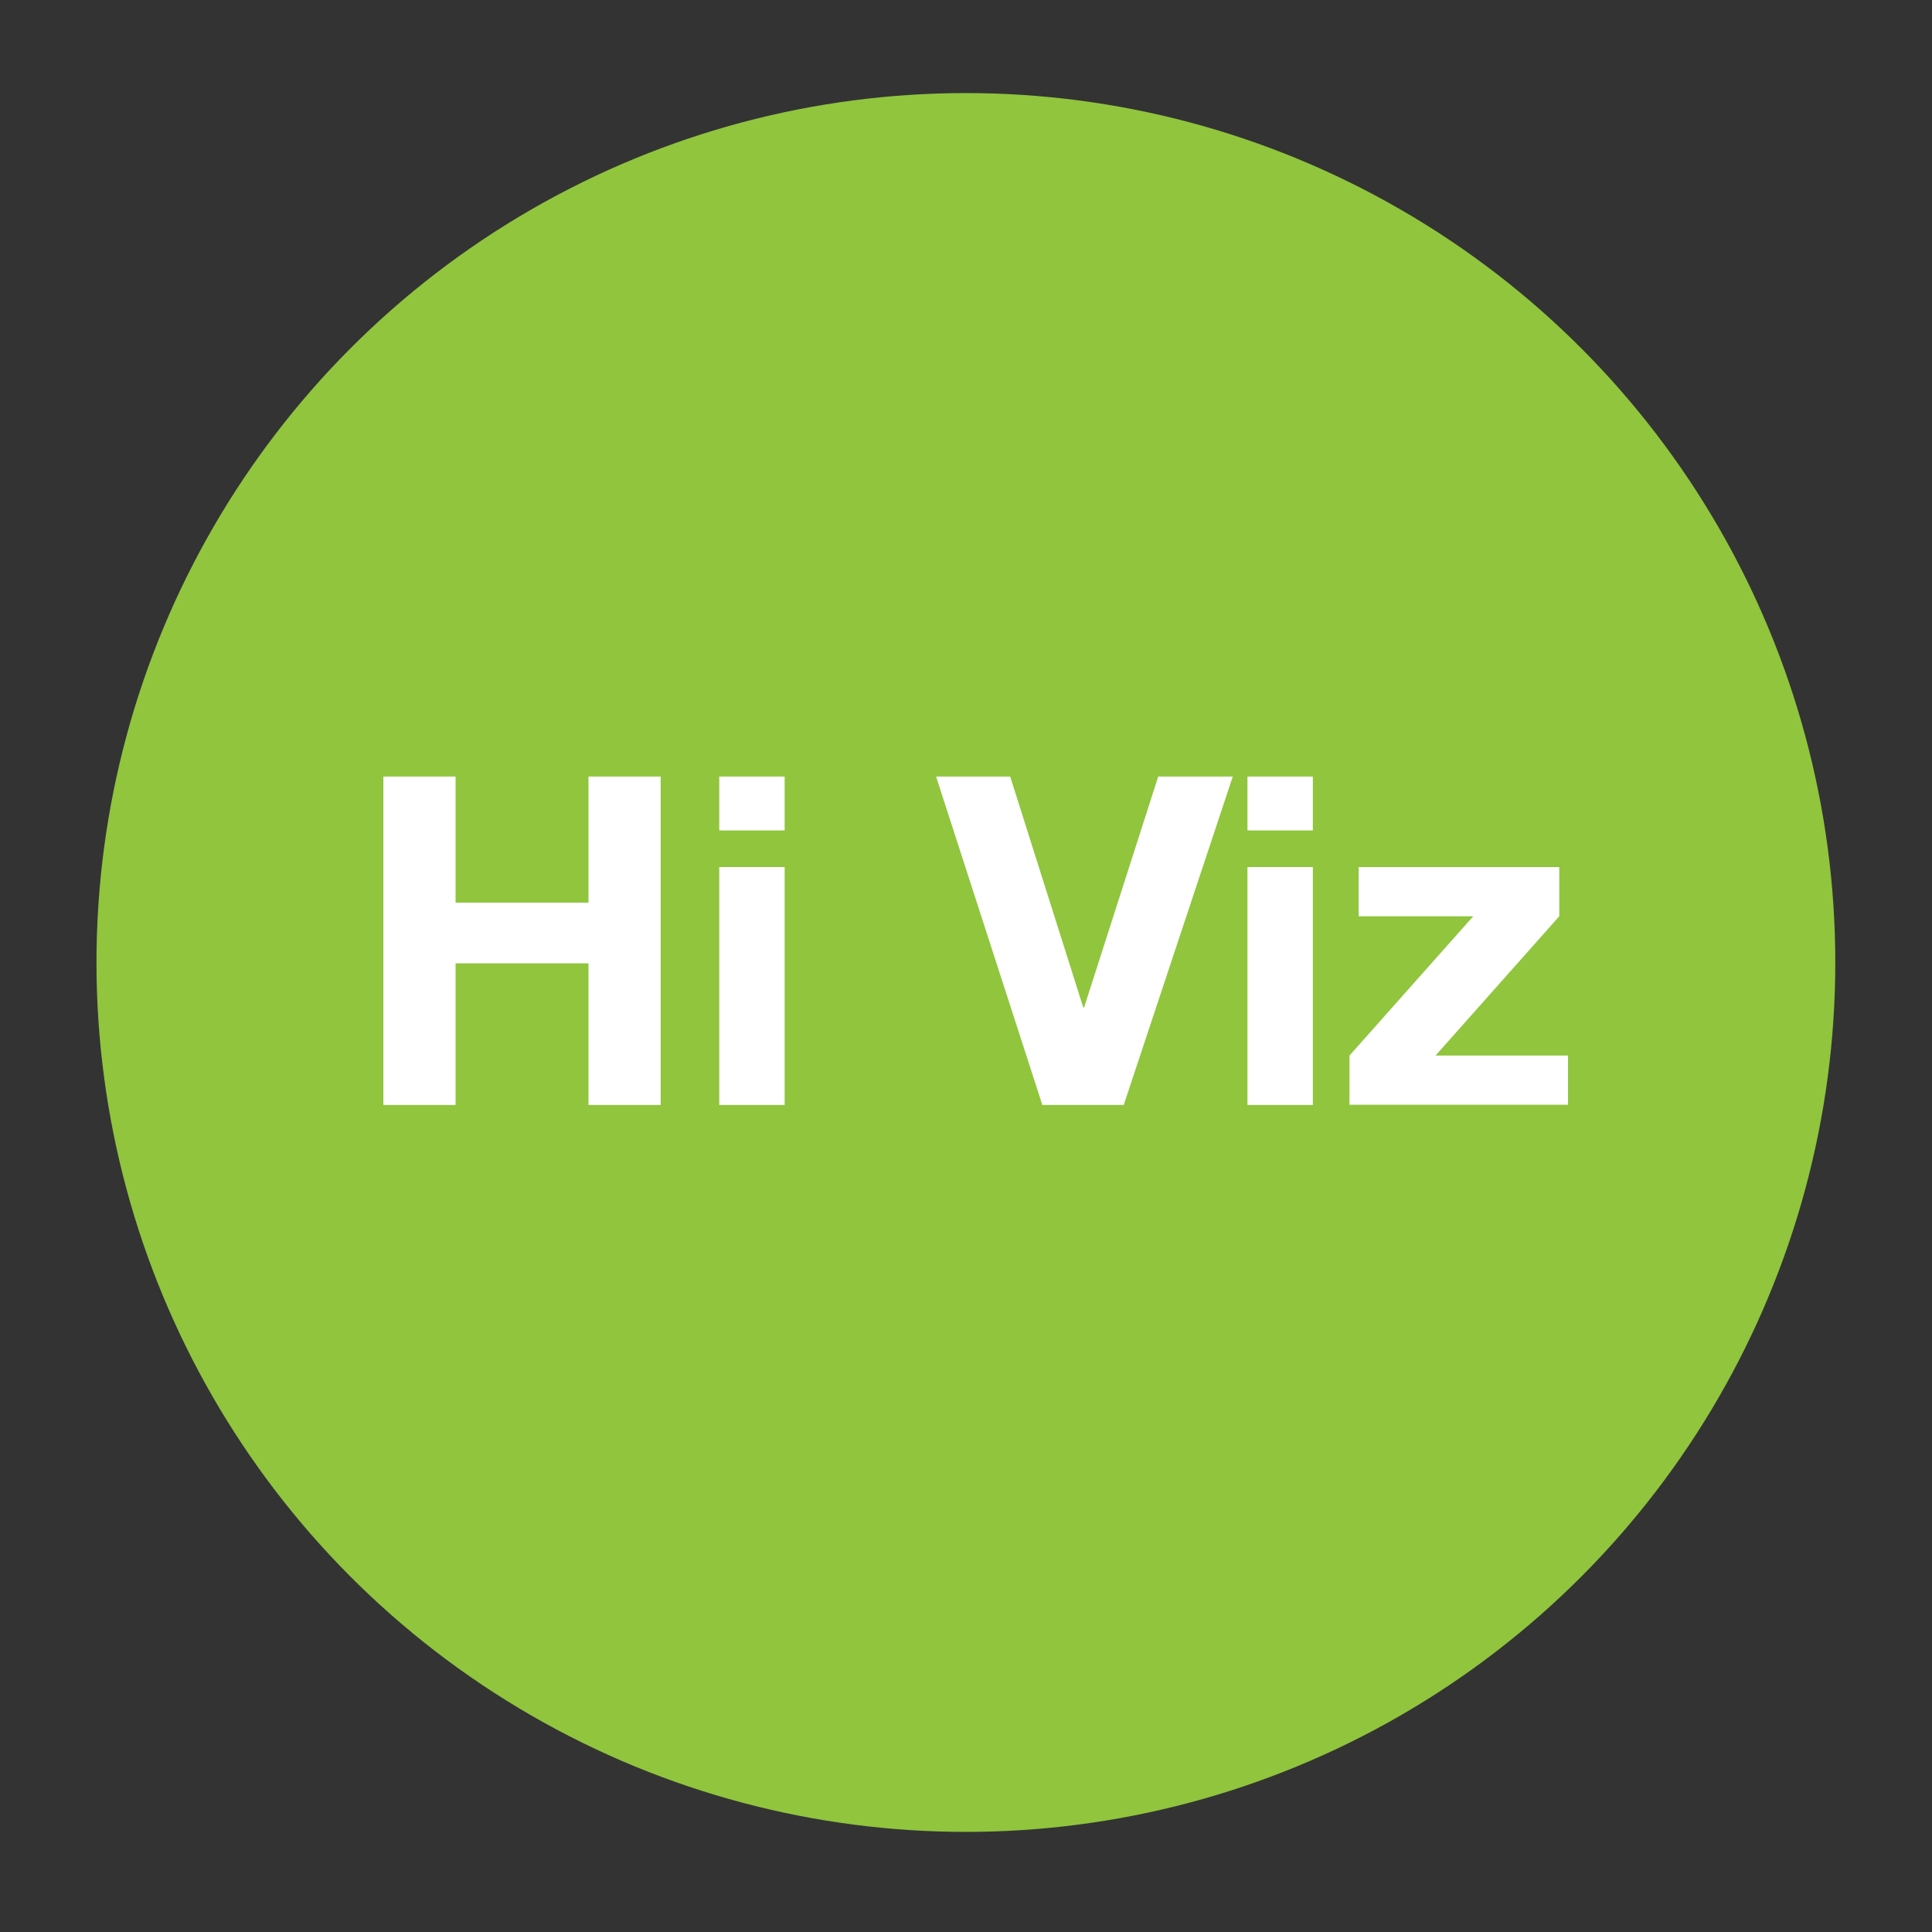 <svg xmlns="http://www.w3.org/2000/svg" id="Layer_1" data-name="Layer 1" viewBox="0 0 90.71 90.71"><rect x="0" y="0" width="90.71" height="90.71" fill="#333333" stroke="none"/><defs><style> .cls-1 { fill: #fff; } .cls-1, .cls-2 { stroke-width: 0px; } .cls-2 { fill: #90c53d; } </style></defs><circle class="cls-2" cx="45.35" cy="45.19" r="40.82"></circle><g><path class="cls-1" d="M21.39,36.46v5.92h6.24v-5.92h3.39v15.42h-3.39v-6.65h-6.24v6.65h-3.39v-15.42h3.39Z"></path><path class="cls-1" d="M33.77,38.99v-2.53h3.07v2.53h-3.07ZM36.84,40.71v11.17h-3.07v-11.17h3.07Z"></path><path class="cls-1" d="M48.94,51.88l-4.99-15.42h3.48l3.43,10.84h.04l3.48-10.84h3.5l-5.12,15.42h-3.82Z"></path><path class="cls-1" d="M58.57,38.99v-2.53h3.07v2.53h-3.07ZM61.64,40.71v11.17h-3.07v-11.17h3.07Z"></path><path class="cls-1" d="M69.17,43.02h-5.38v-2.31h9.42v2.31l-5.81,6.54h6.22v2.31h-10.26v-2.31l5.81-6.54Z"></path></g></svg>